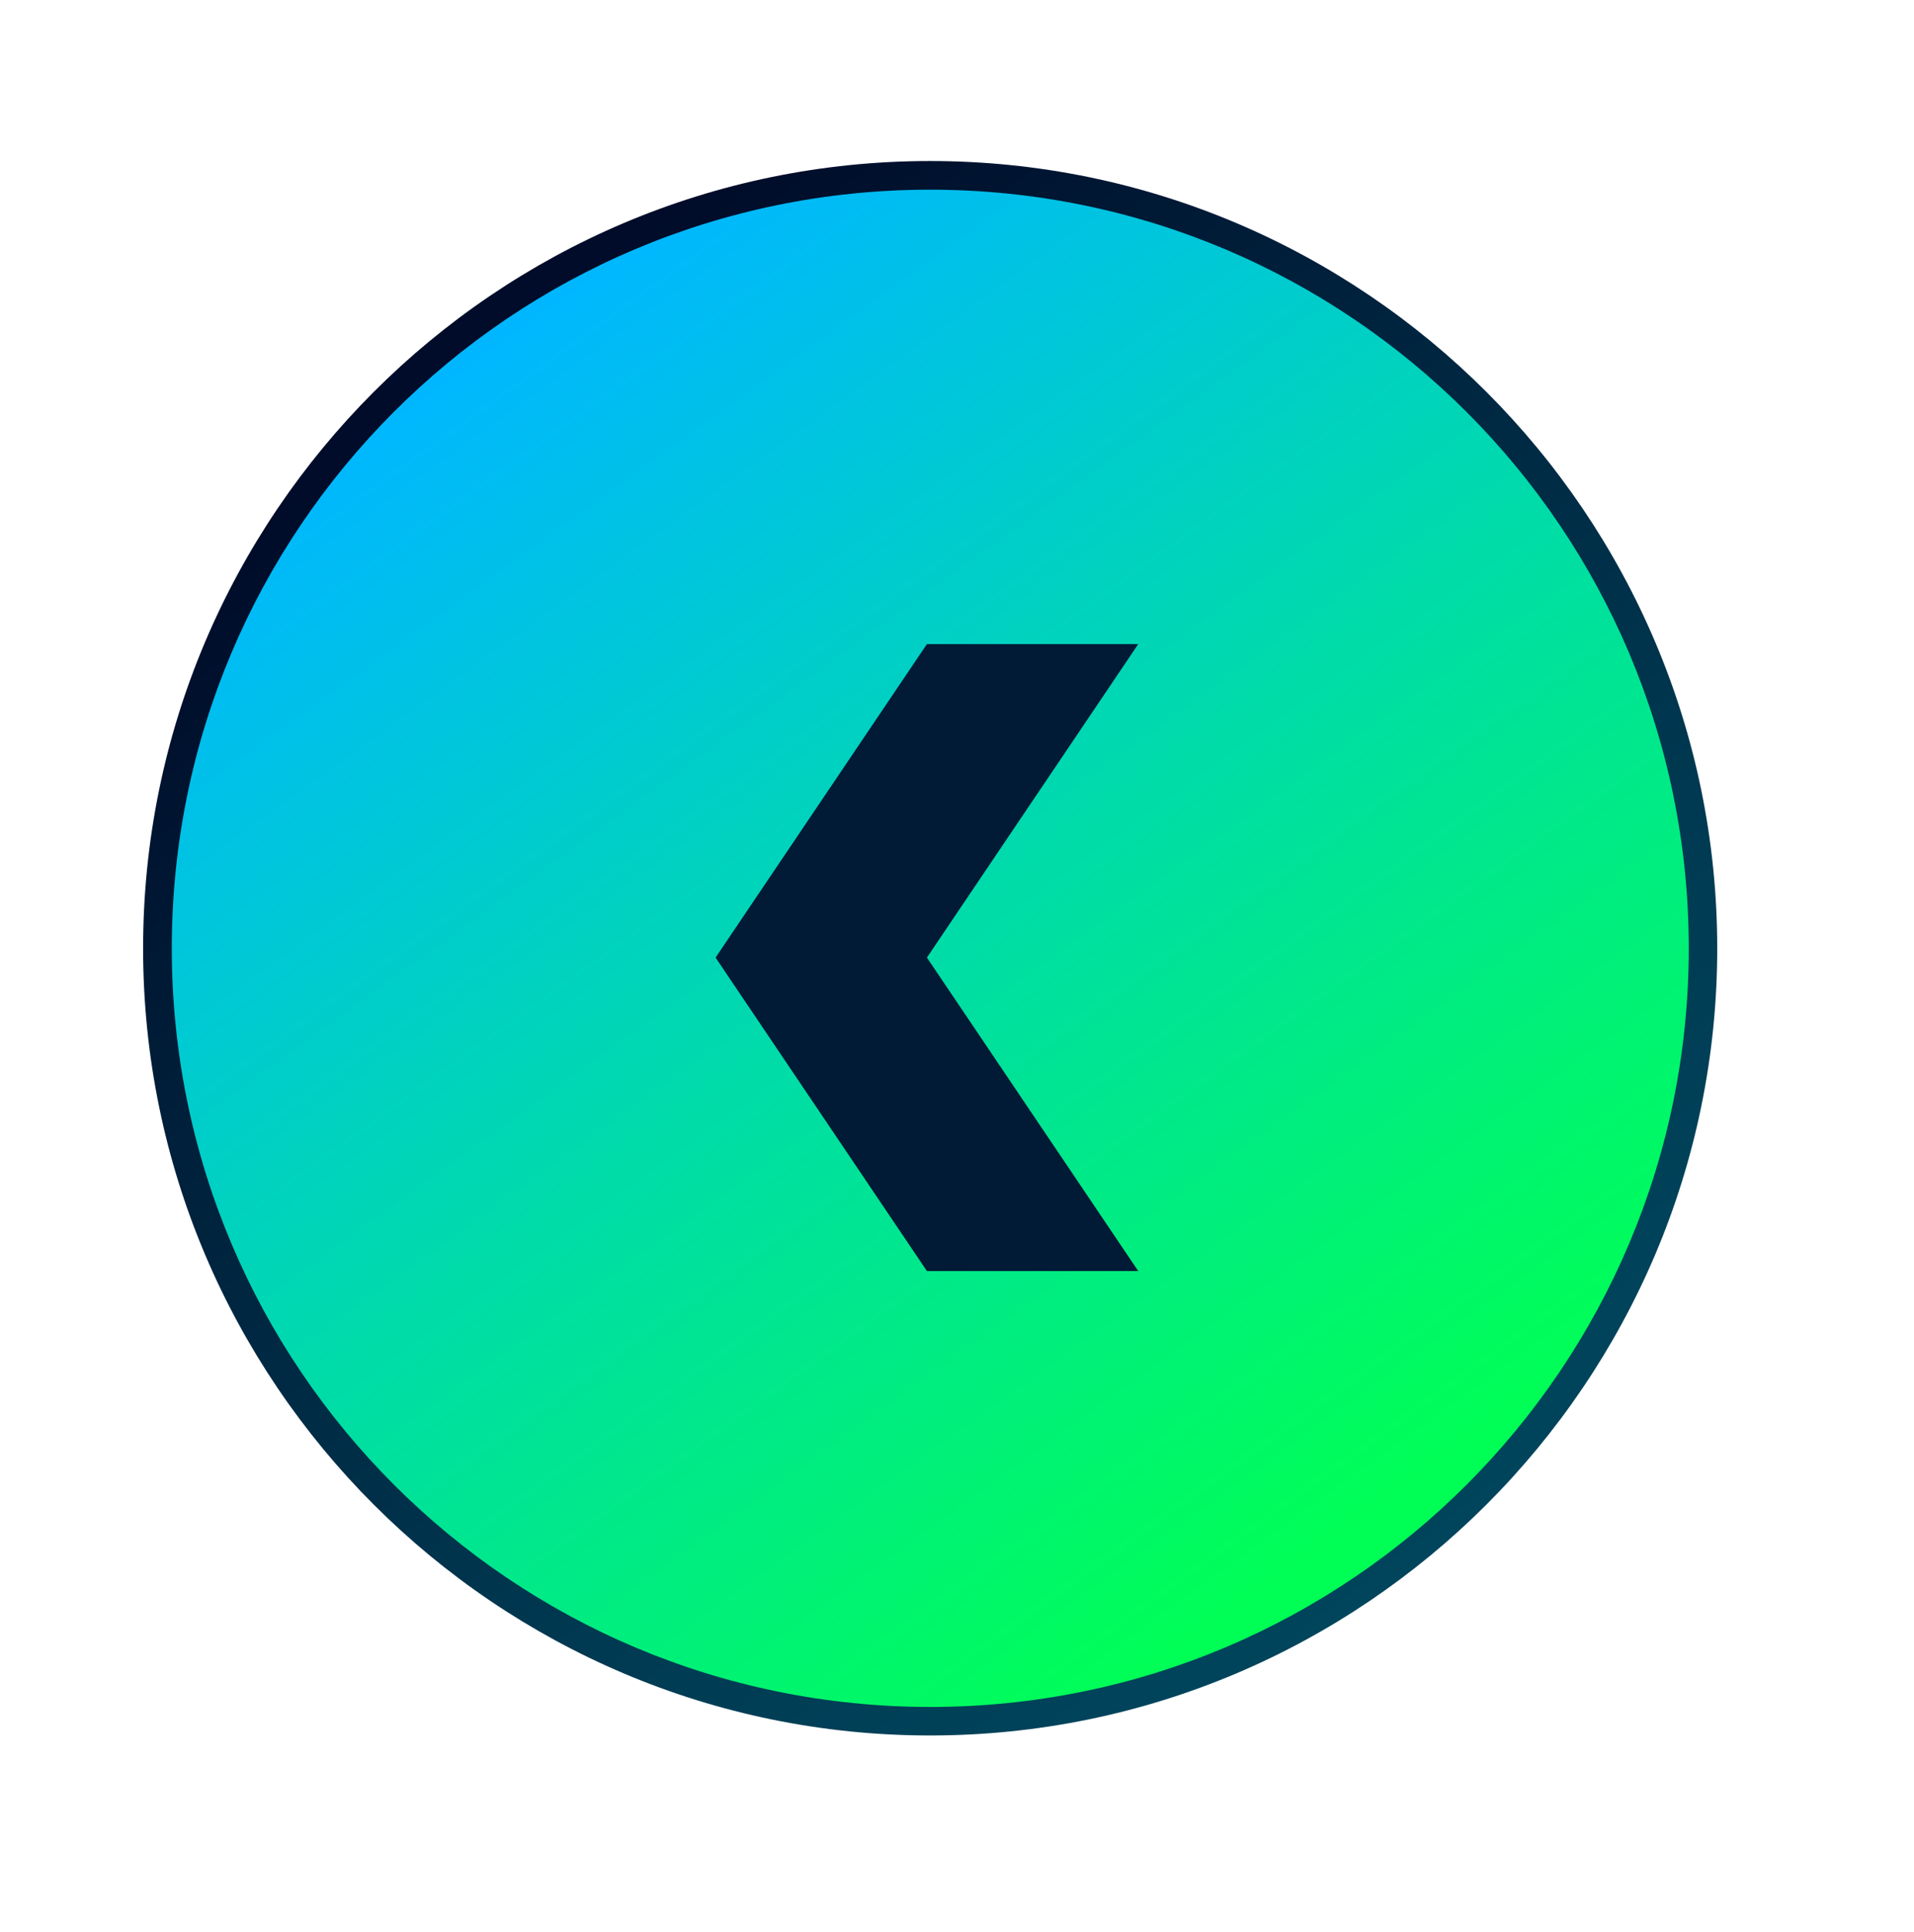 <svg width="107" height="108" viewBox="0 0 107 108" fill="none" xmlns="http://www.w3.org/2000/svg">
<g clip-path="url(#clip0_80_679)">
<path d="M51.994 97C76.252 97 96 77.264 96 53.006C96 28.748 76.264 9 51.994 9C27.725 9 8 28.736 8 53.006C8 77.275 27.736 97 51.994 97Z" fill="url(#paint0_linear_80_679)"/>
<path d="M9.604 53.004C9.604 76.42 28.59 95.406 52.006 95.406C75.422 95.406 94.408 76.42 94.408 53.004C94.408 29.588 75.41 10.602 51.994 10.602C28.578 10.602 9.604 29.588 9.604 53.004Z" fill="url(#paint1_linear_80_679)"/>
</g>
<path d="M51.818 71.043L63.632 71.043L51.818 53.522L63.632 36L51.818 36L40.003 53.522L51.818 71.043Z" fill="#011A36"/>
<defs>
<linearGradient id="paint0_linear_80_679" x1="78.709" y1="87.945" x2="26.721" y2="19.935" gradientUnits="userSpaceOnUse">
<stop stop-color="#00455C"/>
<stop offset="0.26" stop-color="#003B53"/>
<stop offset="0.71" stop-color="#00203B"/>
<stop offset="1" stop-color="#000C29"/>
</linearGradient>
<linearGradient id="paint1_linear_80_679" x1="27.356" y1="18.884" x2="75.779" y2="85.925" gradientUnits="userSpaceOnUse">
<stop stop-color="#00B7FF"/>
<stop offset="1" stop-color="#00FF55"/>
</linearGradient>
<clipPath id="clip0_80_679">
<rect width="88" height="88" fill="white" transform="translate(8 9)"/>
</clipPath>
</defs>
</svg>

